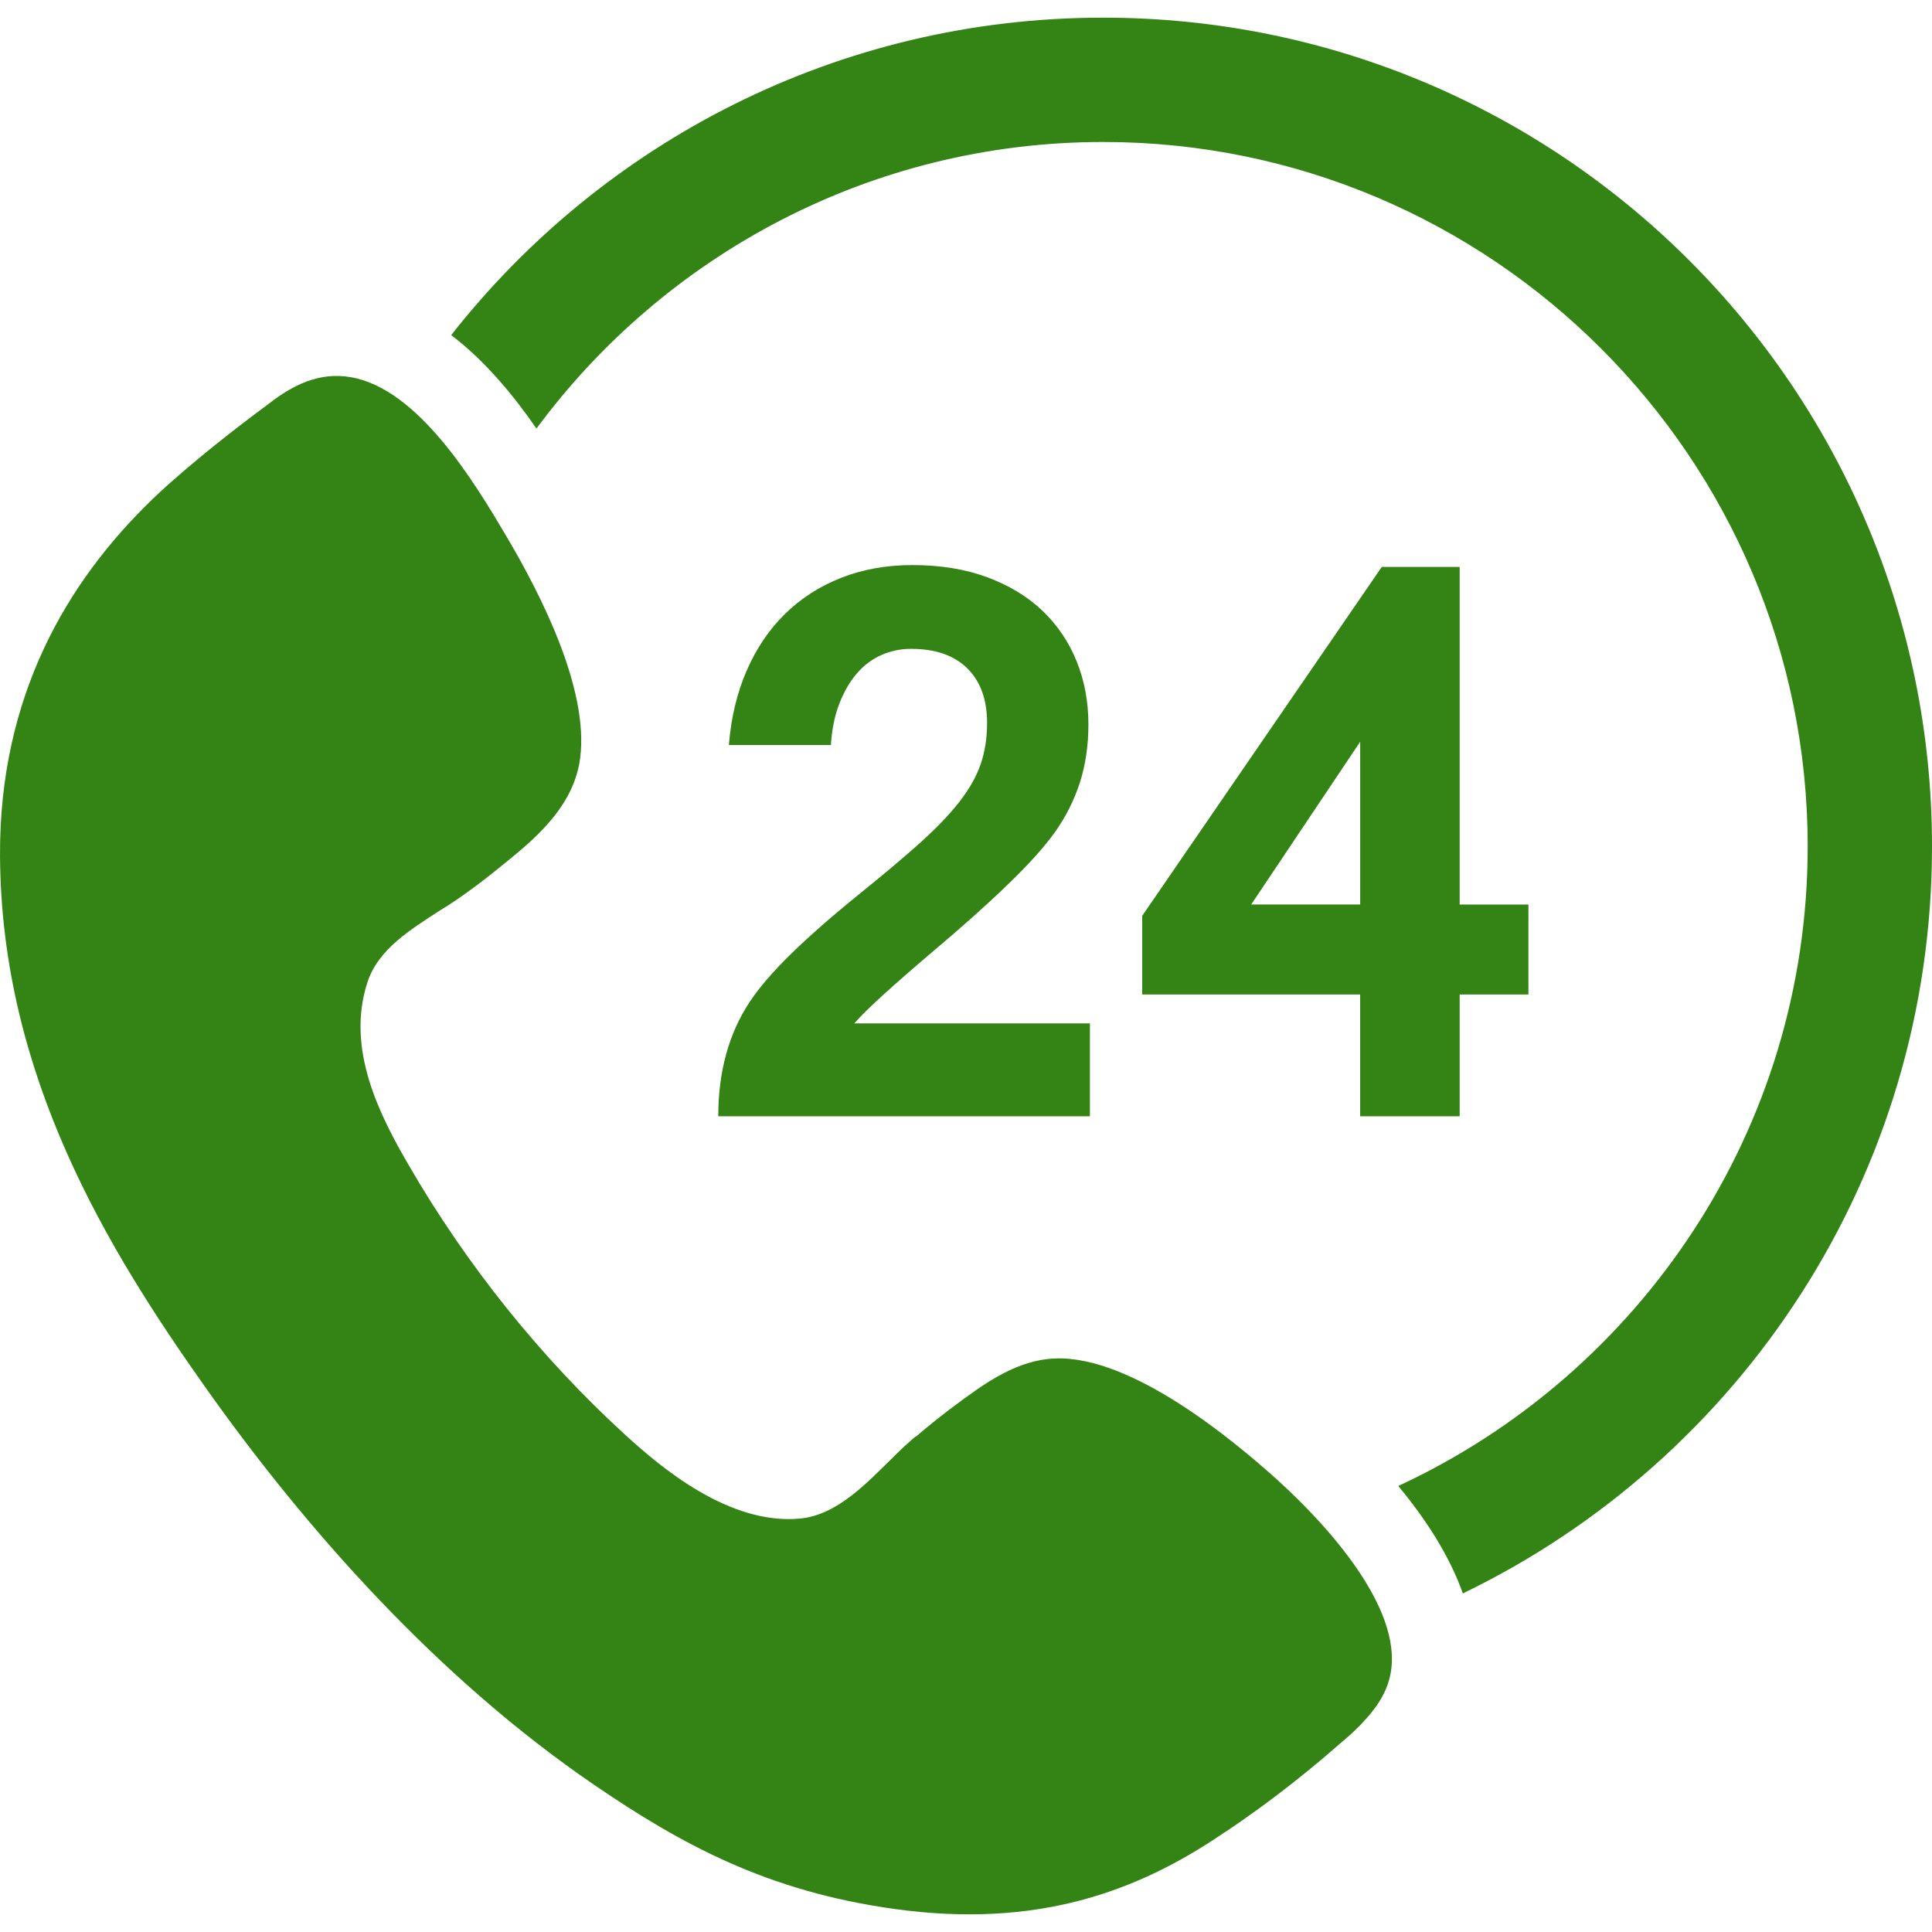 <?xml version="1.0"?>
<svg xmlns="http://www.w3.org/2000/svg" xmlns:xlink="http://www.w3.org/1999/xlink" xmlns:svgjs="http://svgjs.com/svgjs" version="1.1" width="512" height="512" x="0" y="0" viewBox="0 0 612.002 612.002" style="enable-background:new 0 0 512 512" xml:space="preserve" class=""><g>
<g xmlns="http://www.w3.org/2000/svg">
	<g>
		<path d="M349.457,5.595c-83.85,0-158.466,39.362-206.531,100.555c10.804,8.218,19.77,19.126,27.009,29.602    c40.681-55.016,105.99-90.775,179.522-90.775c123.055,0,223.164,100.115,223.164,223.164c0,89.692-53.205,167.136-129.697,202.574    c8.618,10.371,16.166,21.916,20.459,34.032c87.94-42.421,148.62-132.428,148.62-236.606    C612.003,123.143,494.461,5.595,349.457,5.595z" fill="#338414" data-original="#000000" style="" class=""/>
		<path d="M405.15,469.257c-14.899-13.521-46.7-39.723-70.697-38.942c-7.857,0.256-14.696,3.361-20.905,7.161v-0.007    c0,0-0.276,0.177-0.735,0.473c-1.385,0.866-2.75,1.772-4.063,2.711l0.013,0.013c-4.299,2.986-11.06,7.922-18.693,14.466    l-0.072-0.072c-0.249,0.21-0.512,0.433-0.768,0.637c-1.588,1.359-3.203,2.875-4.831,4.45c-0.059,0.053-0.118,0.092-0.158,0.144    c-0.092,0.072-0.138,0.144-0.217,0.223c-8.913,8.671-18.47,19.402-30.678,20.531c-22.441,2.054-43.97-16.153-55.581-26.799    c-26.156-23.957-49.733-53.08-68.413-85.36c-8.881-15.326-19.881-36.428-12.983-57.662c3.426-10.607,13.711-16.764,23.124-22.914    c0.026-0.007,0.033-0.02,0.046-0.02c7.01-4.155,15.549-10.869,21.352-15.654c9.891-8.001,21.096-18.05,22.901-32.648    c2.691-21.417-11.86-50.612-23.288-69.955c-10.259-17.354-28.06-47.028-49.562-50.586c-9.983-1.654-18.326,2.625-25.729,8.388    c-5.008,3.682-18.87,14.072-30.751,24.627c-0.4,0.335-0.788,0.676-1.168,1.017c-1.825,1.654-3.63,3.308-5.31,4.929    c0,0.02,0,0.026,0,0.026c-26.609,25.736-48.249,62-47.98,112.678c0.387,69.653,34.164,124.611,64.704,167.858    c32.365,45.834,74.327,92.836,123.449,126.383c27.377,18.687,54.734,33.809,95.455,39.388c44.593,6.117,76.42-5.231,104.165-24.22    c0.164-0.112,0.309-0.171,0.466-0.276c15.753-10.508,28.716-21.325,36.139-27.849c2.166-1.798,4.306-3.695,6.308-5.73    c0.249-0.236,0.433-0.414,0.433-0.414l-0.02-0.026c4.306-4.476,8.27-9.603,9.445-16.403    C444.177,509.006,420.049,482.83,405.15,469.257z" fill="#338414" data-original="#000000" style="" class=""/>
		<path d="M303.886,254.022c-3.17,4.056-7.345,8.401-12.51,13.035c-5.179,4.634-11.552,10.003-19.12,16.107    c-8.5,6.872-15.641,13.127-21.437,18.765c-5.796,5.638-10.233,10.777-13.318,15.411c-6.649,10.042-9.97,22.133-9.97,36.264H345.25    v-29.431h-74.615c2.008-2.317,5.08-5.343,9.215-9.097c4.129-3.741,9.045-8.054,14.768-12.917    c9.655-8.113,17.82-15.392,24.495-21.844c6.688-6.445,11.683-11.992,15.004-16.626c3.551-5.021,6.216-10.331,8.001-15.93    c1.772-5.599,2.658-11.683,2.658-18.247c0-7.181-1.234-13.843-3.708-19.986c-2.474-6.144-6.071-11.473-10.777-15.989    c-4.719-4.516-10.541-8.067-17.499-10.659c-6.951-2.586-14.873-3.879-23.747-3.879c-8.27,0-15.818,1.359-22.645,4.056    c-6.846,2.704-12.766,6.531-17.787,11.467c-5.028,4.942-9.058,10.928-12.11,17.958c-3.052,7.03-4.923,14.873-5.618,23.518h32.326    c0.309-5.021,1.214-9.445,2.73-13.265c1.503-3.827,3.374-7.01,5.612-9.557c2.238-2.553,4.818-4.463,7.765-5.737    c2.927-1.273,6.025-1.91,9.268-1.91c7.719,0,13.672,2.068,17.84,6.196c4.174,4.135,6.255,9.905,6.255,17.321    c0,4.713-0.676,9.038-2.022,12.976C309.307,245.969,307.049,249.966,303.886,254.022z" fill="#338414" data-original="#000000" style="" class=""/>
		<path d="M462.384,353.606v-38.581h21.778v-28.499h-21.778V179.584h-24.679L361.81,290.116v24.909h69.049v38.581H462.384z     M396.341,286.519l34.525-51.557v51.557H396.341z" fill="#338414" data-original="#000000" style="" class=""/>
	</g>
</g>
<g xmlns="http://www.w3.org/2000/svg">
</g>
<g xmlns="http://www.w3.org/2000/svg">
</g>
<g xmlns="http://www.w3.org/2000/svg">
</g>
<g xmlns="http://www.w3.org/2000/svg">
</g>
<g xmlns="http://www.w3.org/2000/svg">
</g>
<g xmlns="http://www.w3.org/2000/svg">
</g>
<g xmlns="http://www.w3.org/2000/svg">
</g>
<g xmlns="http://www.w3.org/2000/svg">
</g>
<g xmlns="http://www.w3.org/2000/svg">
</g>
<g xmlns="http://www.w3.org/2000/svg">
</g>
<g xmlns="http://www.w3.org/2000/svg">
</g>
<g xmlns="http://www.w3.org/2000/svg">
</g>
<g xmlns="http://www.w3.org/2000/svg">
</g>
<g xmlns="http://www.w3.org/2000/svg">
</g>
<g xmlns="http://www.w3.org/2000/svg">
</g>
</g></svg>

